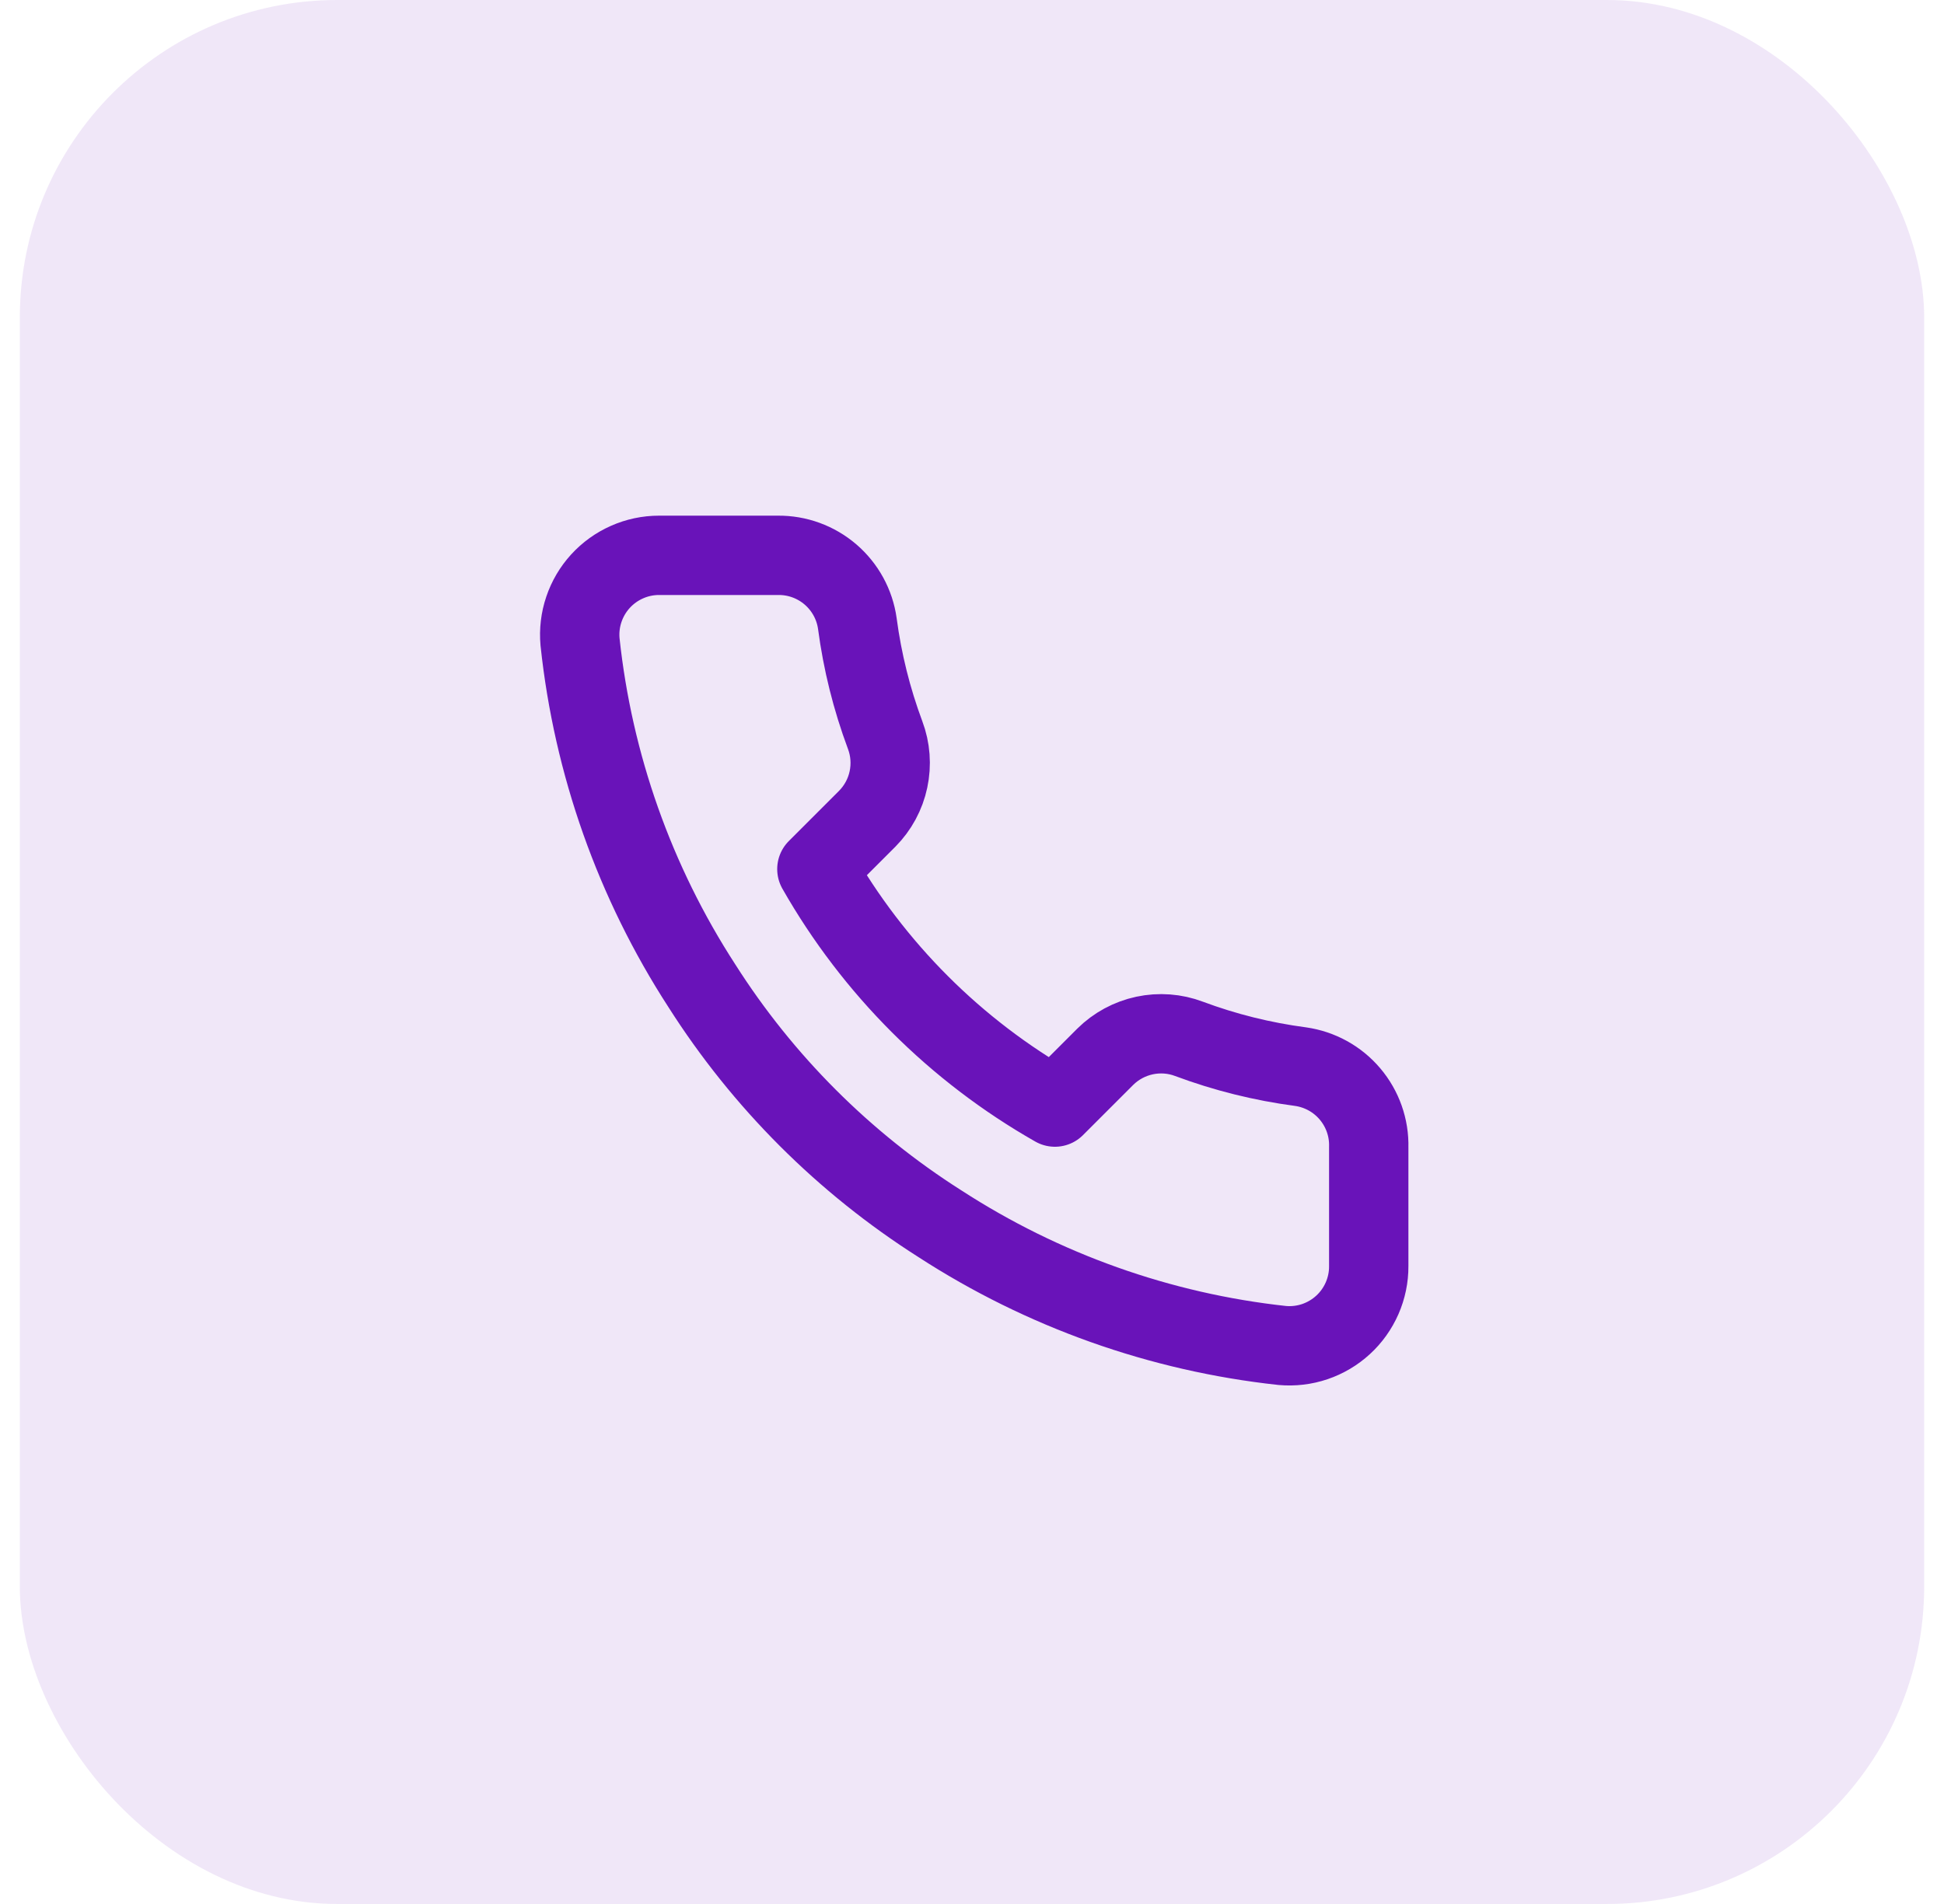 <svg width="49" height="48" viewBox="0 0 49 48" fill="none" xmlns="http://www.w3.org/2000/svg">
<rect x="0.5" width="48" height="48" rx="8" fill="#6913B9" fill-opacity="0.1"/>
<path d="M34.5 28.92V31.92C34.502 32.199 34.444 32.474 34.333 32.729C34.221 32.984 34.058 33.214 33.852 33.402C33.647 33.59 33.405 33.733 33.141 33.823C32.877 33.912 32.598 33.945 32.32 33.92C29.243 33.586 26.287 32.534 23.69 30.85C21.274 29.315 19.226 27.266 17.69 24.85C16 22.241 14.949 19.271 14.62 16.18C14.595 15.903 14.628 15.625 14.717 15.362C14.806 15.098 14.948 14.857 15.135 14.652C15.322 14.447 15.55 14.283 15.804 14.171C16.058 14.058 16.333 14 16.61 14H19.61C20.096 13.995 20.566 14.167 20.934 14.483C21.302 14.8 21.543 15.239 21.61 15.72C21.737 16.68 21.972 17.623 22.31 18.53C22.445 18.888 22.474 19.277 22.394 19.651C22.315 20.025 22.129 20.368 21.86 20.64L20.59 21.91C22.014 24.413 24.087 26.486 26.59 27.91L27.86 26.64C28.132 26.371 28.476 26.186 28.849 26.106C29.224 26.026 29.613 26.055 29.97 26.19C30.878 26.529 31.82 26.763 32.78 26.89C33.266 26.959 33.71 27.203 34.027 27.578C34.344 27.952 34.513 28.43 34.5 28.92Z" stroke="#6913B9" stroke-width="2" stroke-linecap="round" stroke-linejoin="round"/>
</svg>
